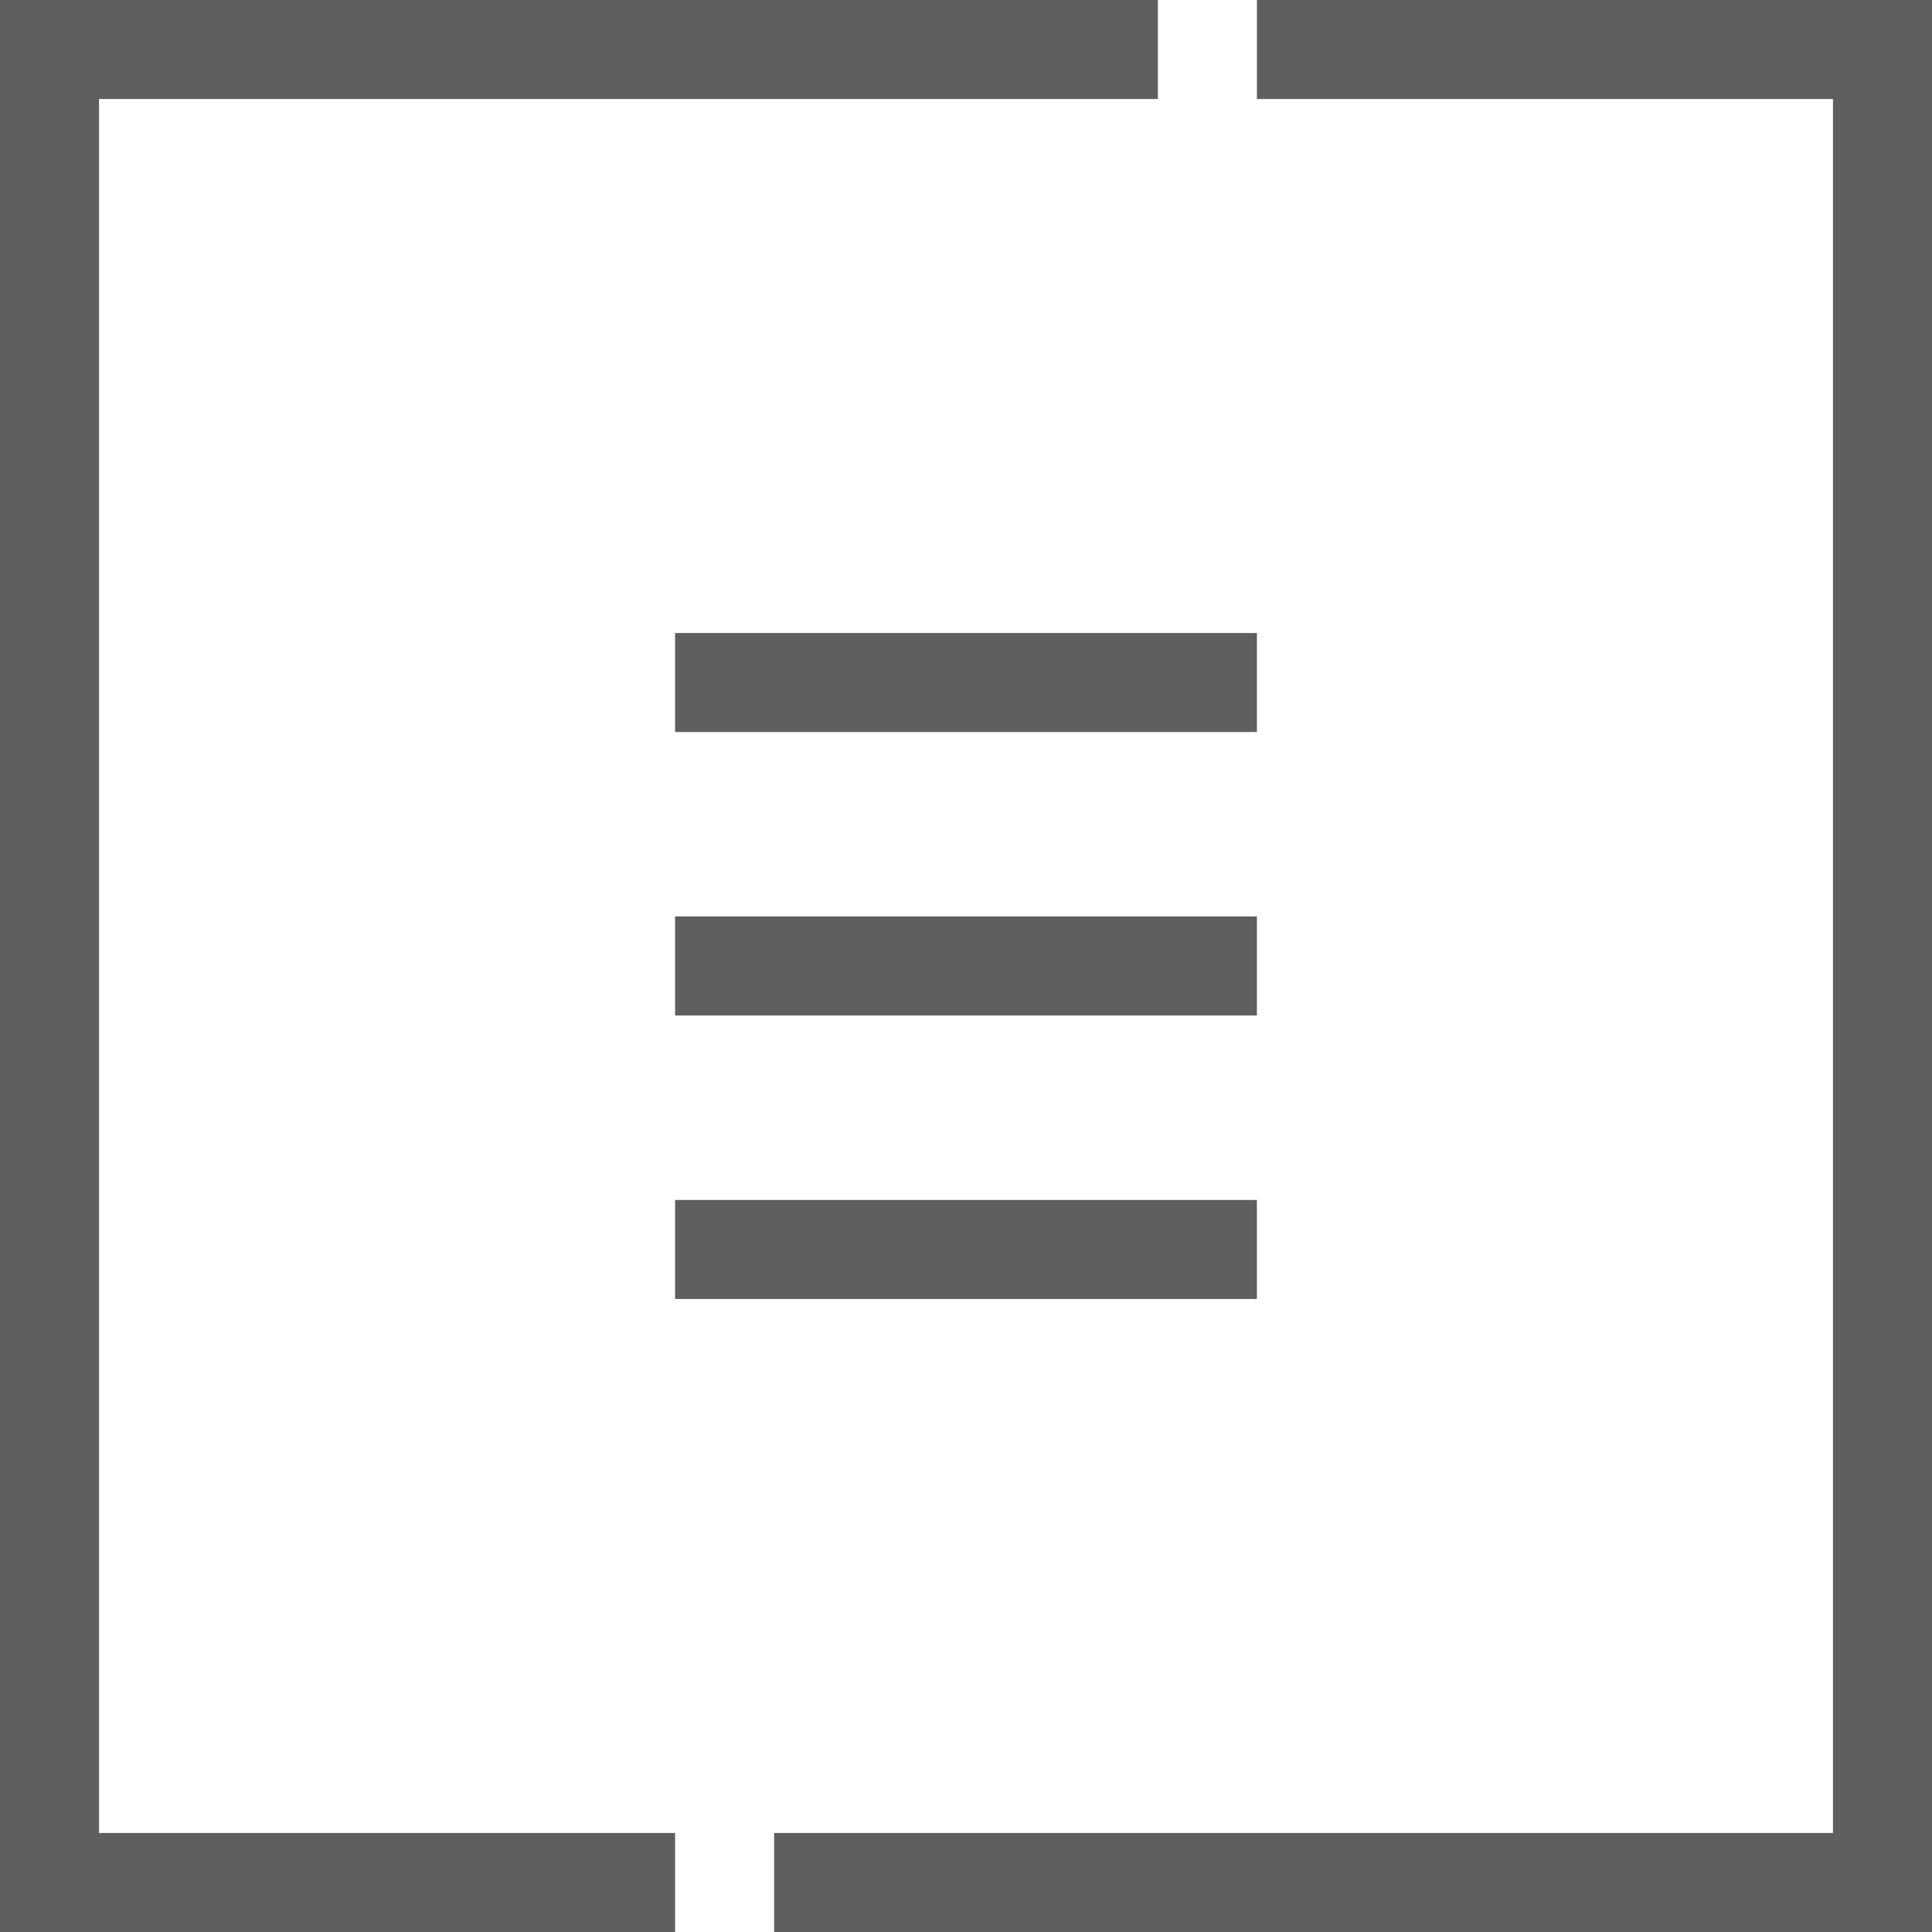<svg xmlns="http://www.w3.org/2000/svg" viewBox="0 0 19.509 19.509"><title>burger-button</title><rect x="6.817" y="6.392" width="5.875" height="1" style="fill:#5f5f5e"/><rect x="6.817" y="9.254" width="5.875" height="1" style="fill:#5f5f5e"/><rect x="6.817" y="12.117" width="5.875" height="1" style="fill:#5f5f5e"/><polygon points="12.692 0 12.692 1 18.509 1 18.509 18.509 7.817 18.509 7.817 19.509 19.509 19.509 19.509 0 12.692 0" style="fill:#5f5f5e"/><polygon points="1 1 11.692 1 11.692 0 0 0 0 19.509 6.817 19.509 6.817 18.509 1 18.509 1 1" style="fill:#5f5f5e"/></svg>